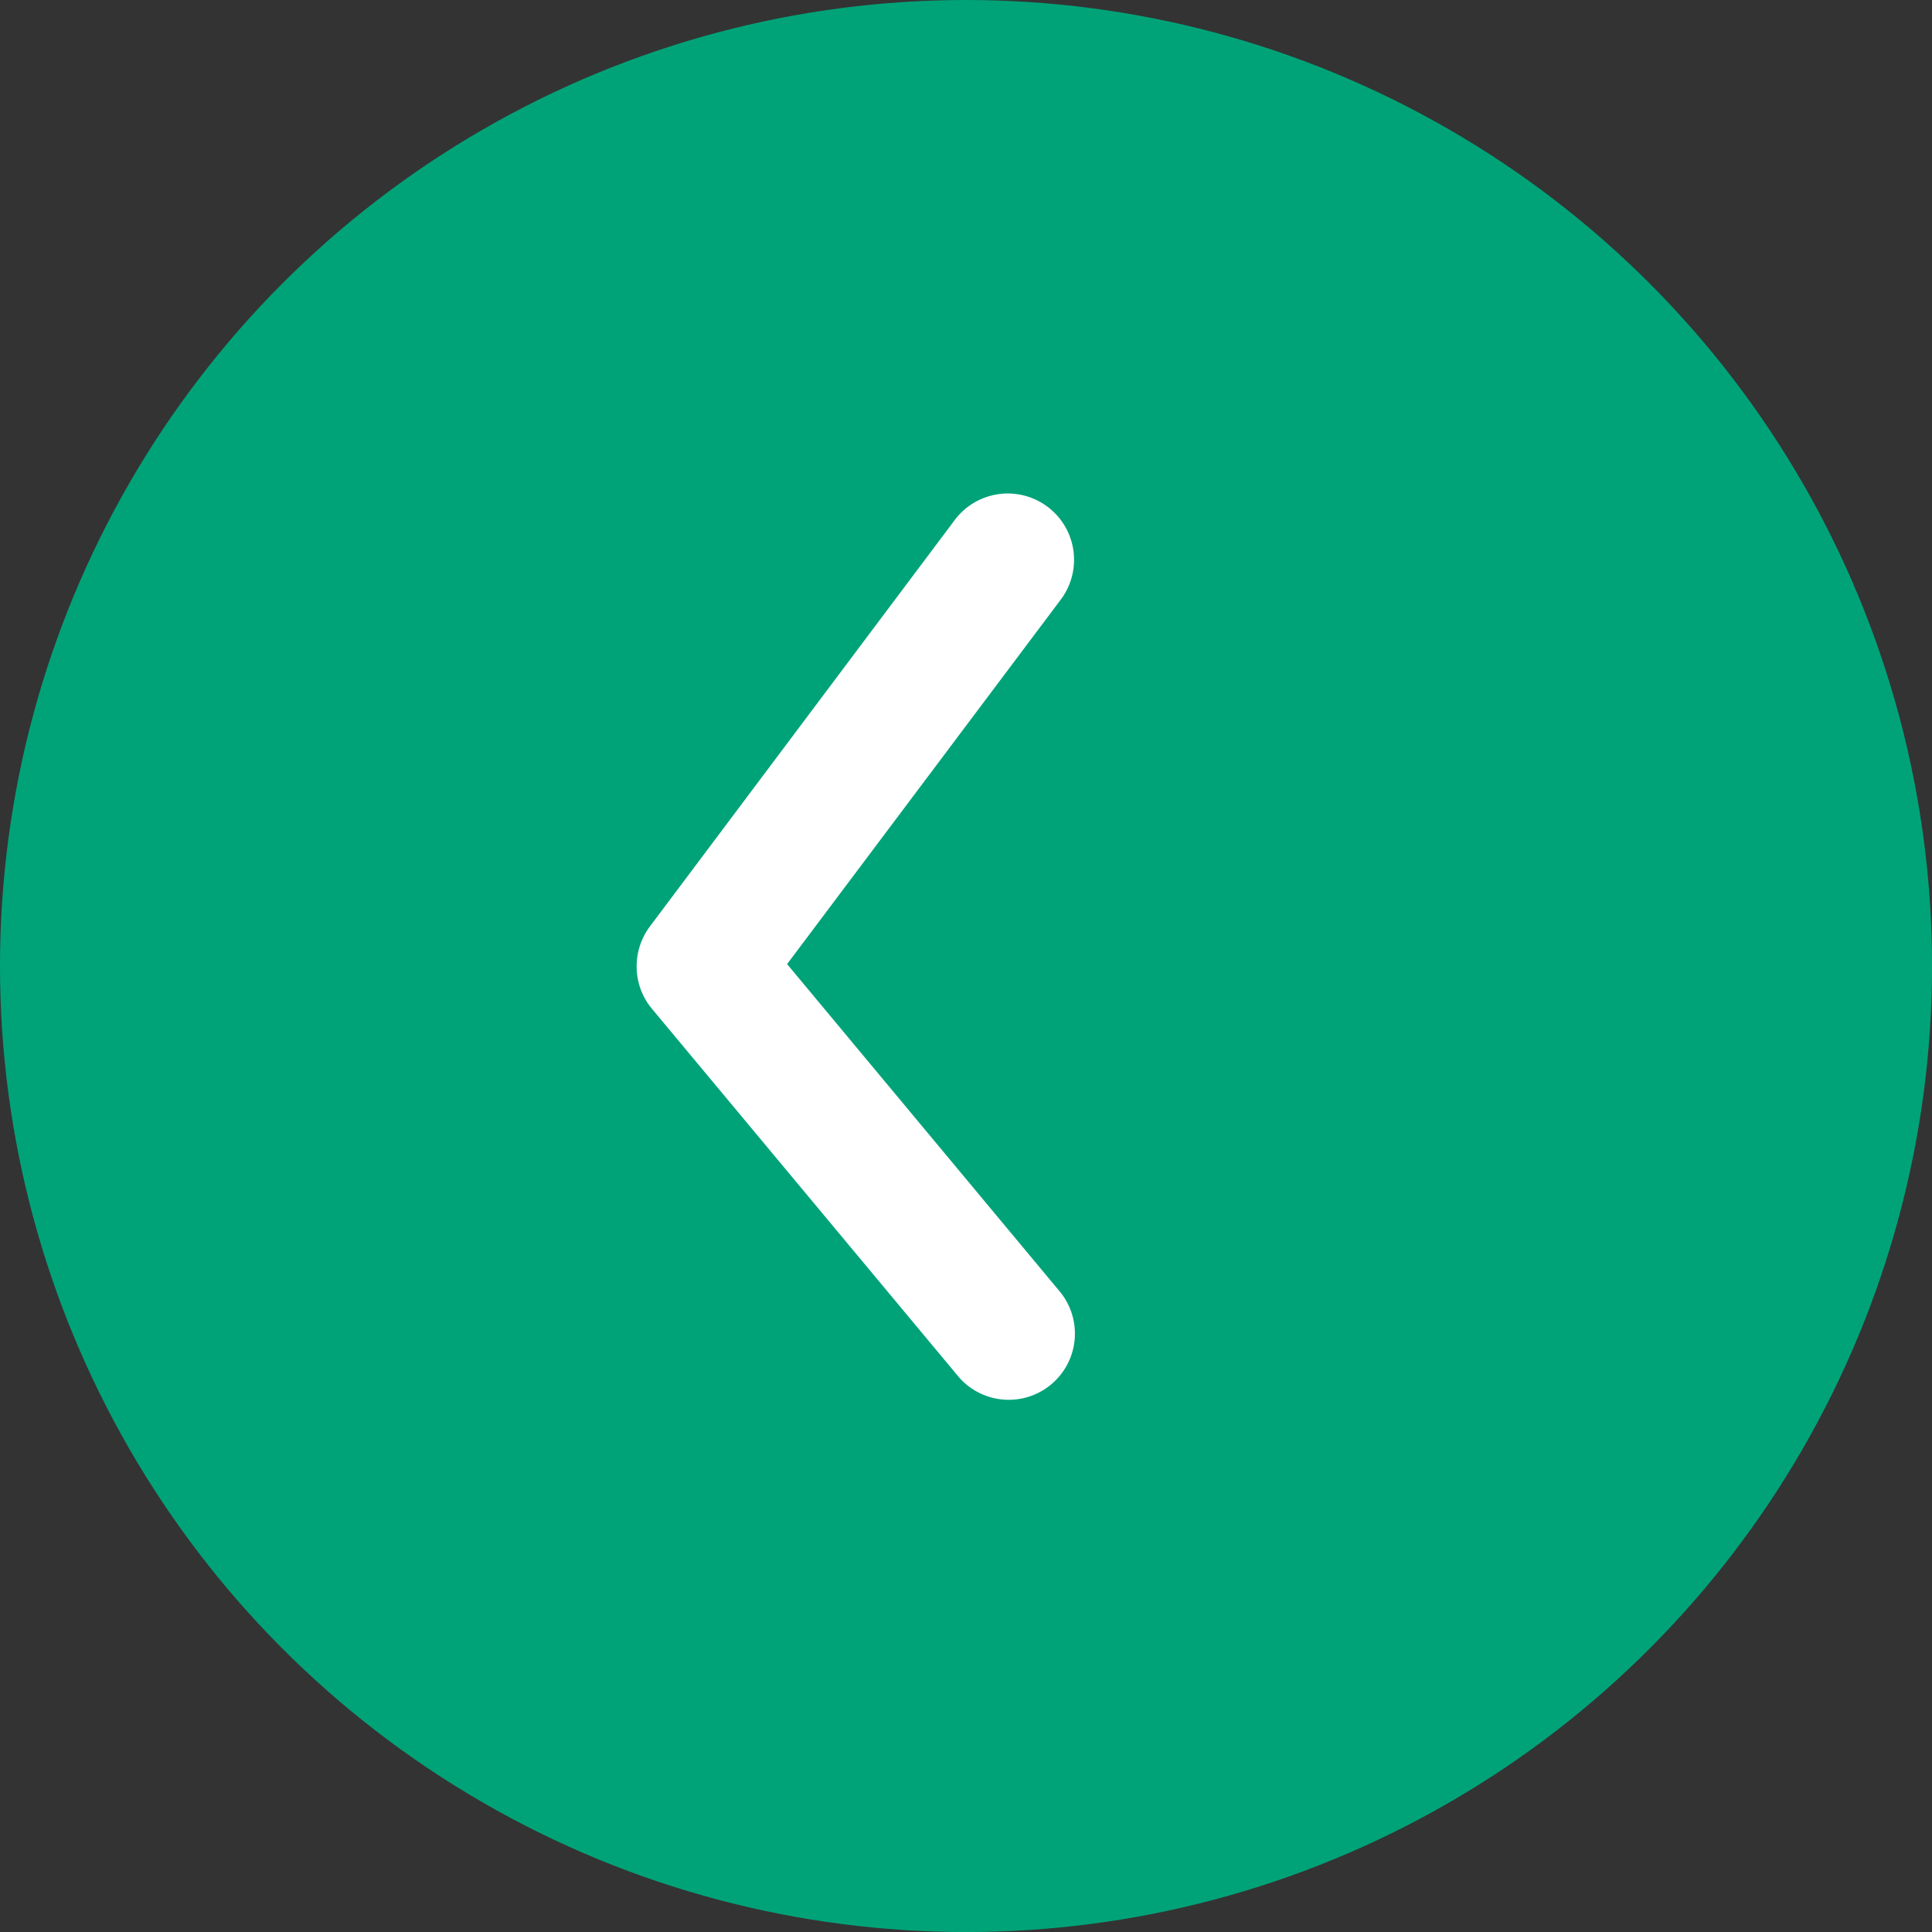 <svg xmlns="http://www.w3.org/2000/svg" width="49.195" height="49.196" viewBox="0 0 49.195 49.196"><rect x="0" y="0" width="49.195" height="49.196" fill="#333333" stroke="none"/><defs><style>.a{fill:#00a378;}.b{fill:#fff;}</style></defs><g transform="translate(0 0)"><ellipse class="a" cx="24.598" cy="24.598" rx="24.598" ry="24.598" transform="translate(0)"/><g transform="translate(16.211 12.567)"><path class="b" d="M0,12.04a1.68,1.68,0,0,0,.389,1.079l7.766,9.32a1.685,1.685,0,1,0,2.588-2.157l-6.912-8.3L10.8,2.7A1.685,1.685,0,1,0,8.1.674L.334,11.028A1.7,1.7,0,0,0,0,12.04Z"/></g></g></svg>